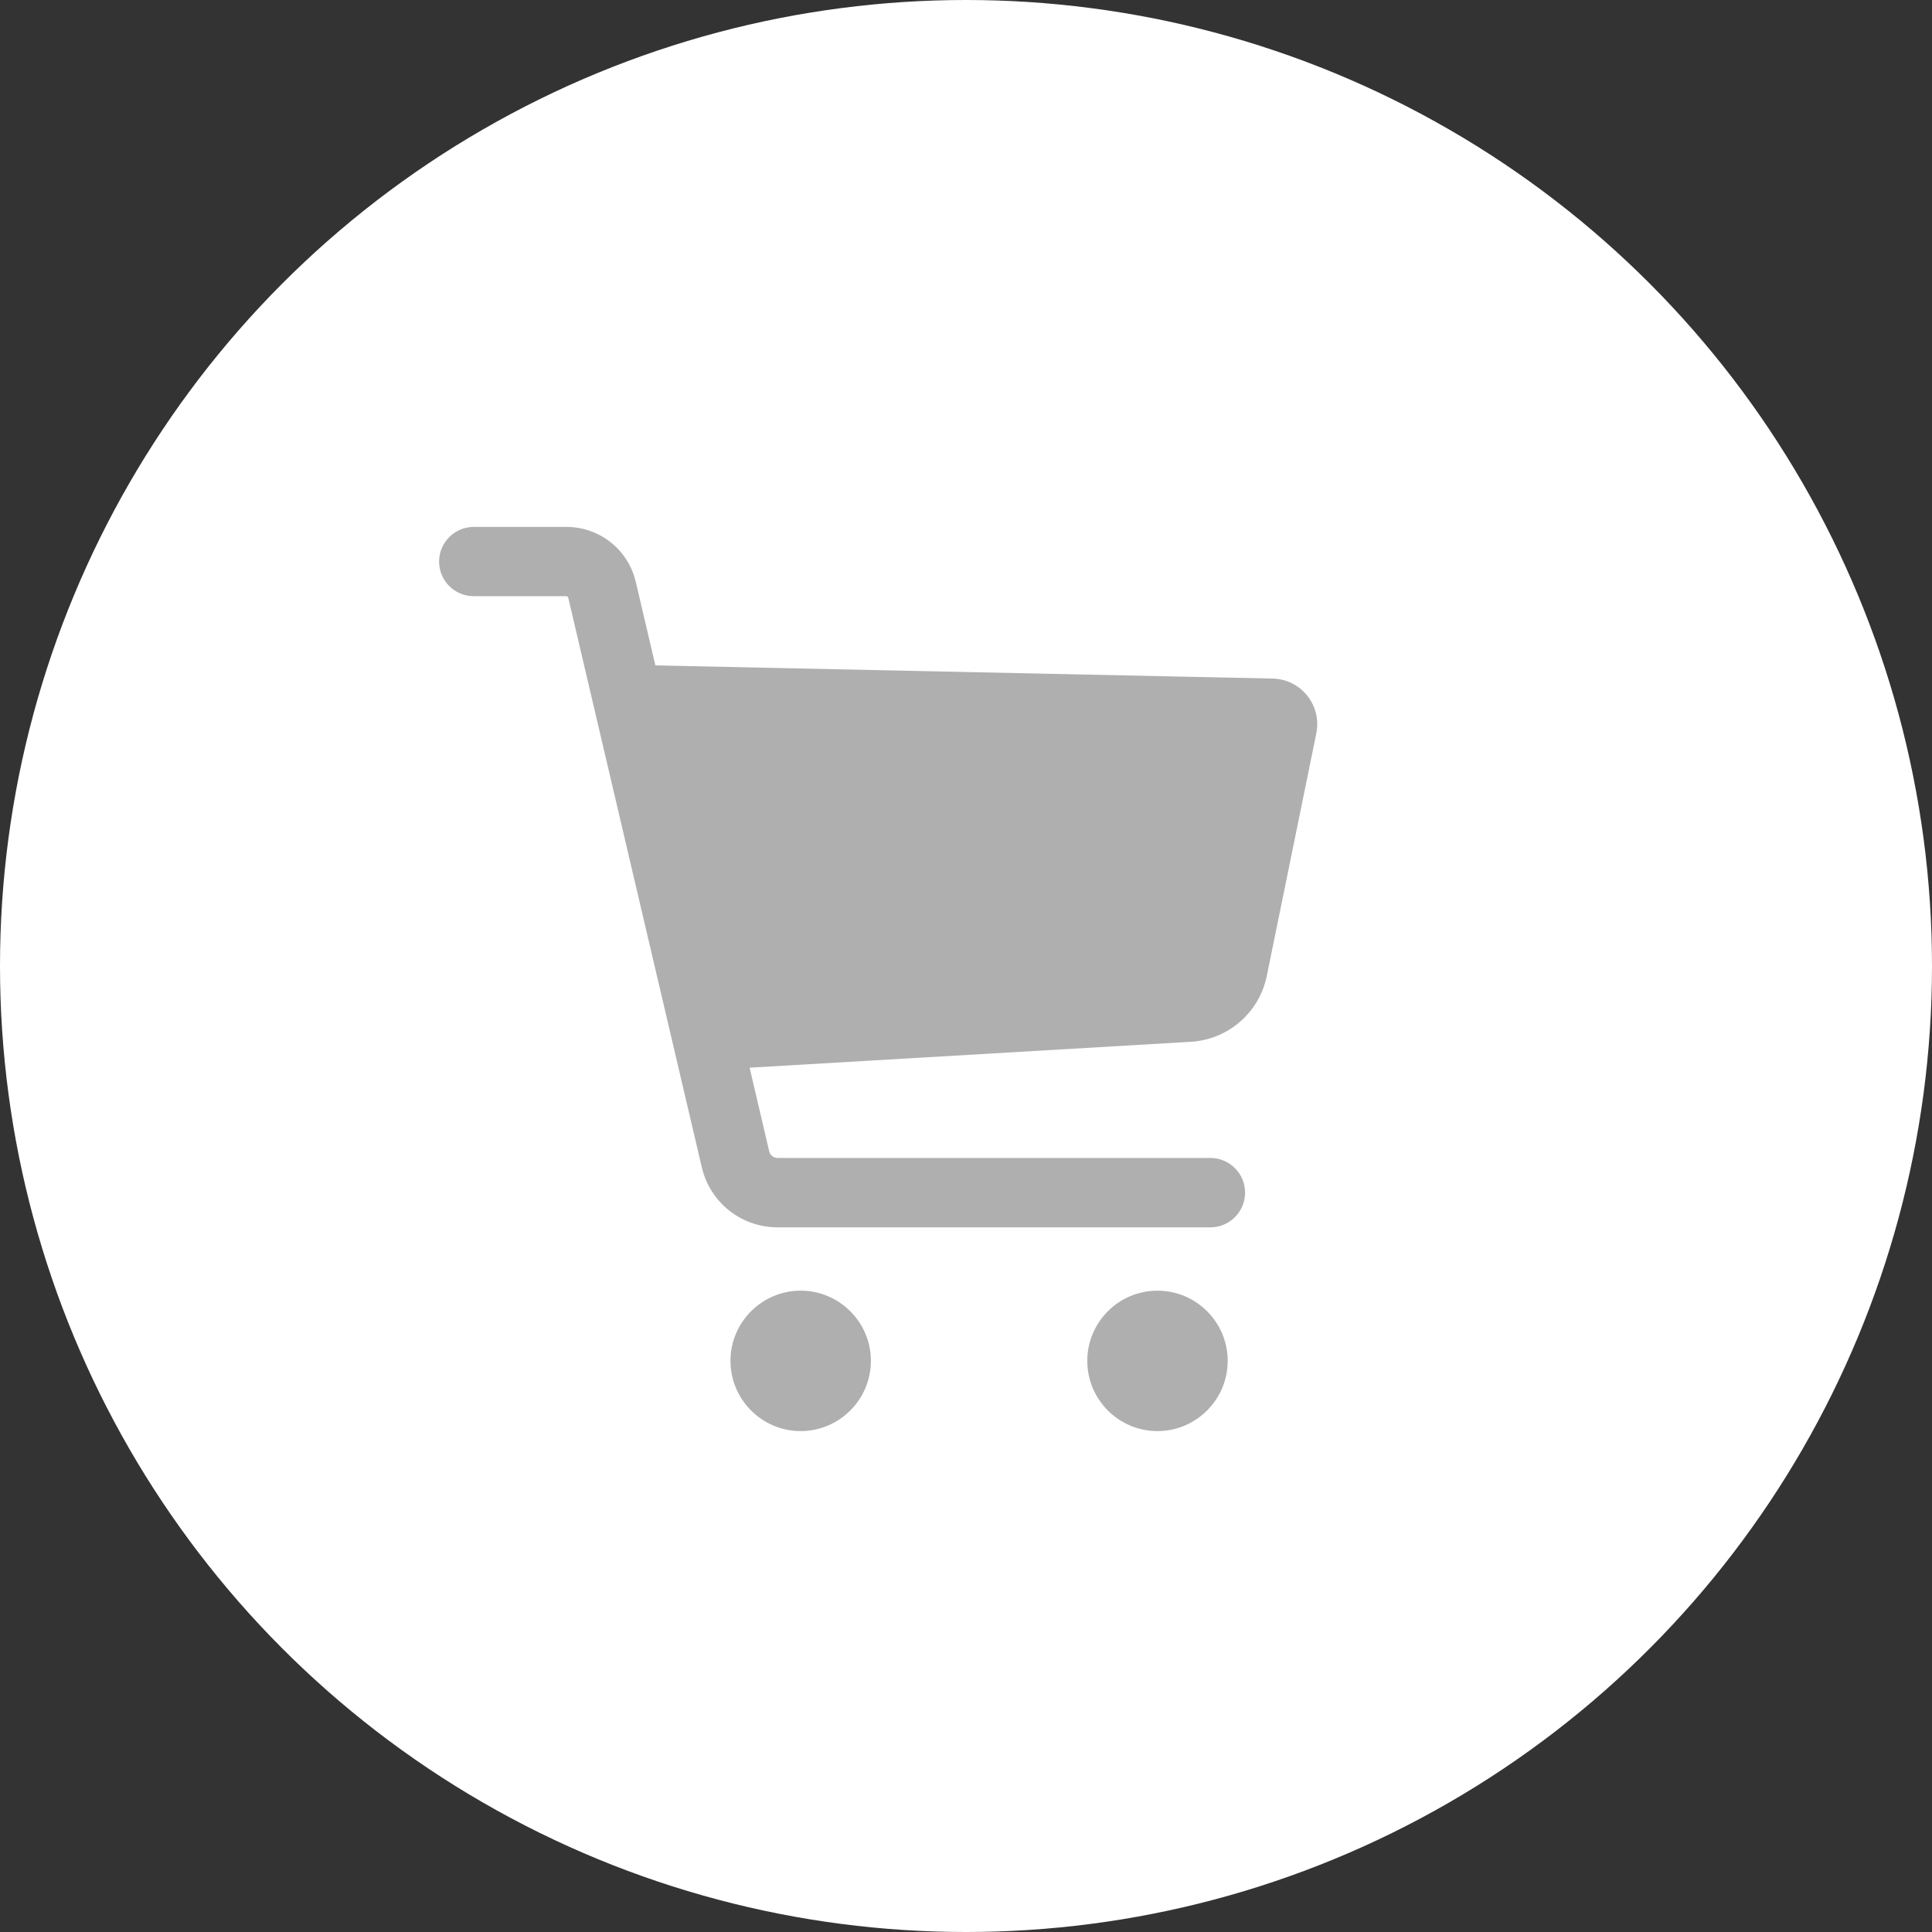 <svg width="22" height="22" viewBox="0 0 22 22" fill="none" xmlns="http://www.w3.org/2000/svg">
<rect x="0" y="0" width="22" height="22" fill="#333333" stroke="none"/>
<circle cx="11" cy="11" r="11" fill="white"/>
<path d="M14.886 7.922C14.79 7.801 14.646 7.73 14.491 7.727L7.463 7.577L7.24 6.627C7.153 6.258 6.828 6 6.449 6H5.395C5.177 6 5 6.177 5 6.395C5 6.613 5.177 6.789 5.395 6.789H6.449C6.46 6.789 6.469 6.797 6.471 6.807L7.991 13.29C8.085 13.694 8.441 13.976 8.856 13.976H13.783C14.001 13.976 14.178 13.799 14.178 13.581C14.178 13.363 14.001 13.186 13.783 13.186H8.856C8.809 13.186 8.77 13.155 8.759 13.11L8.536 12.158L13.561 11.863C13.985 11.838 14.34 11.53 14.425 11.114L14.989 8.351C15.02 8.199 14.983 8.043 14.886 7.922L14.886 7.922Z" fill="#AFAFAF"/>
<path d="M13.18 14.697C12.739 14.697 12.381 15.056 12.381 15.496C12.381 15.937 12.739 16.296 13.18 16.296C13.621 16.296 13.98 15.937 13.98 15.496C13.98 15.056 13.621 14.697 13.18 14.697Z" fill="#AFAFAF"/>
<path d="M9.117 14.697C8.677 14.697 8.318 15.056 8.318 15.496C8.318 15.937 8.677 16.296 9.117 16.296C9.558 16.296 9.917 15.937 9.917 15.496C9.917 15.056 9.558 14.697 9.117 14.697Z" fill="#AFAFAF"/>
</svg>
